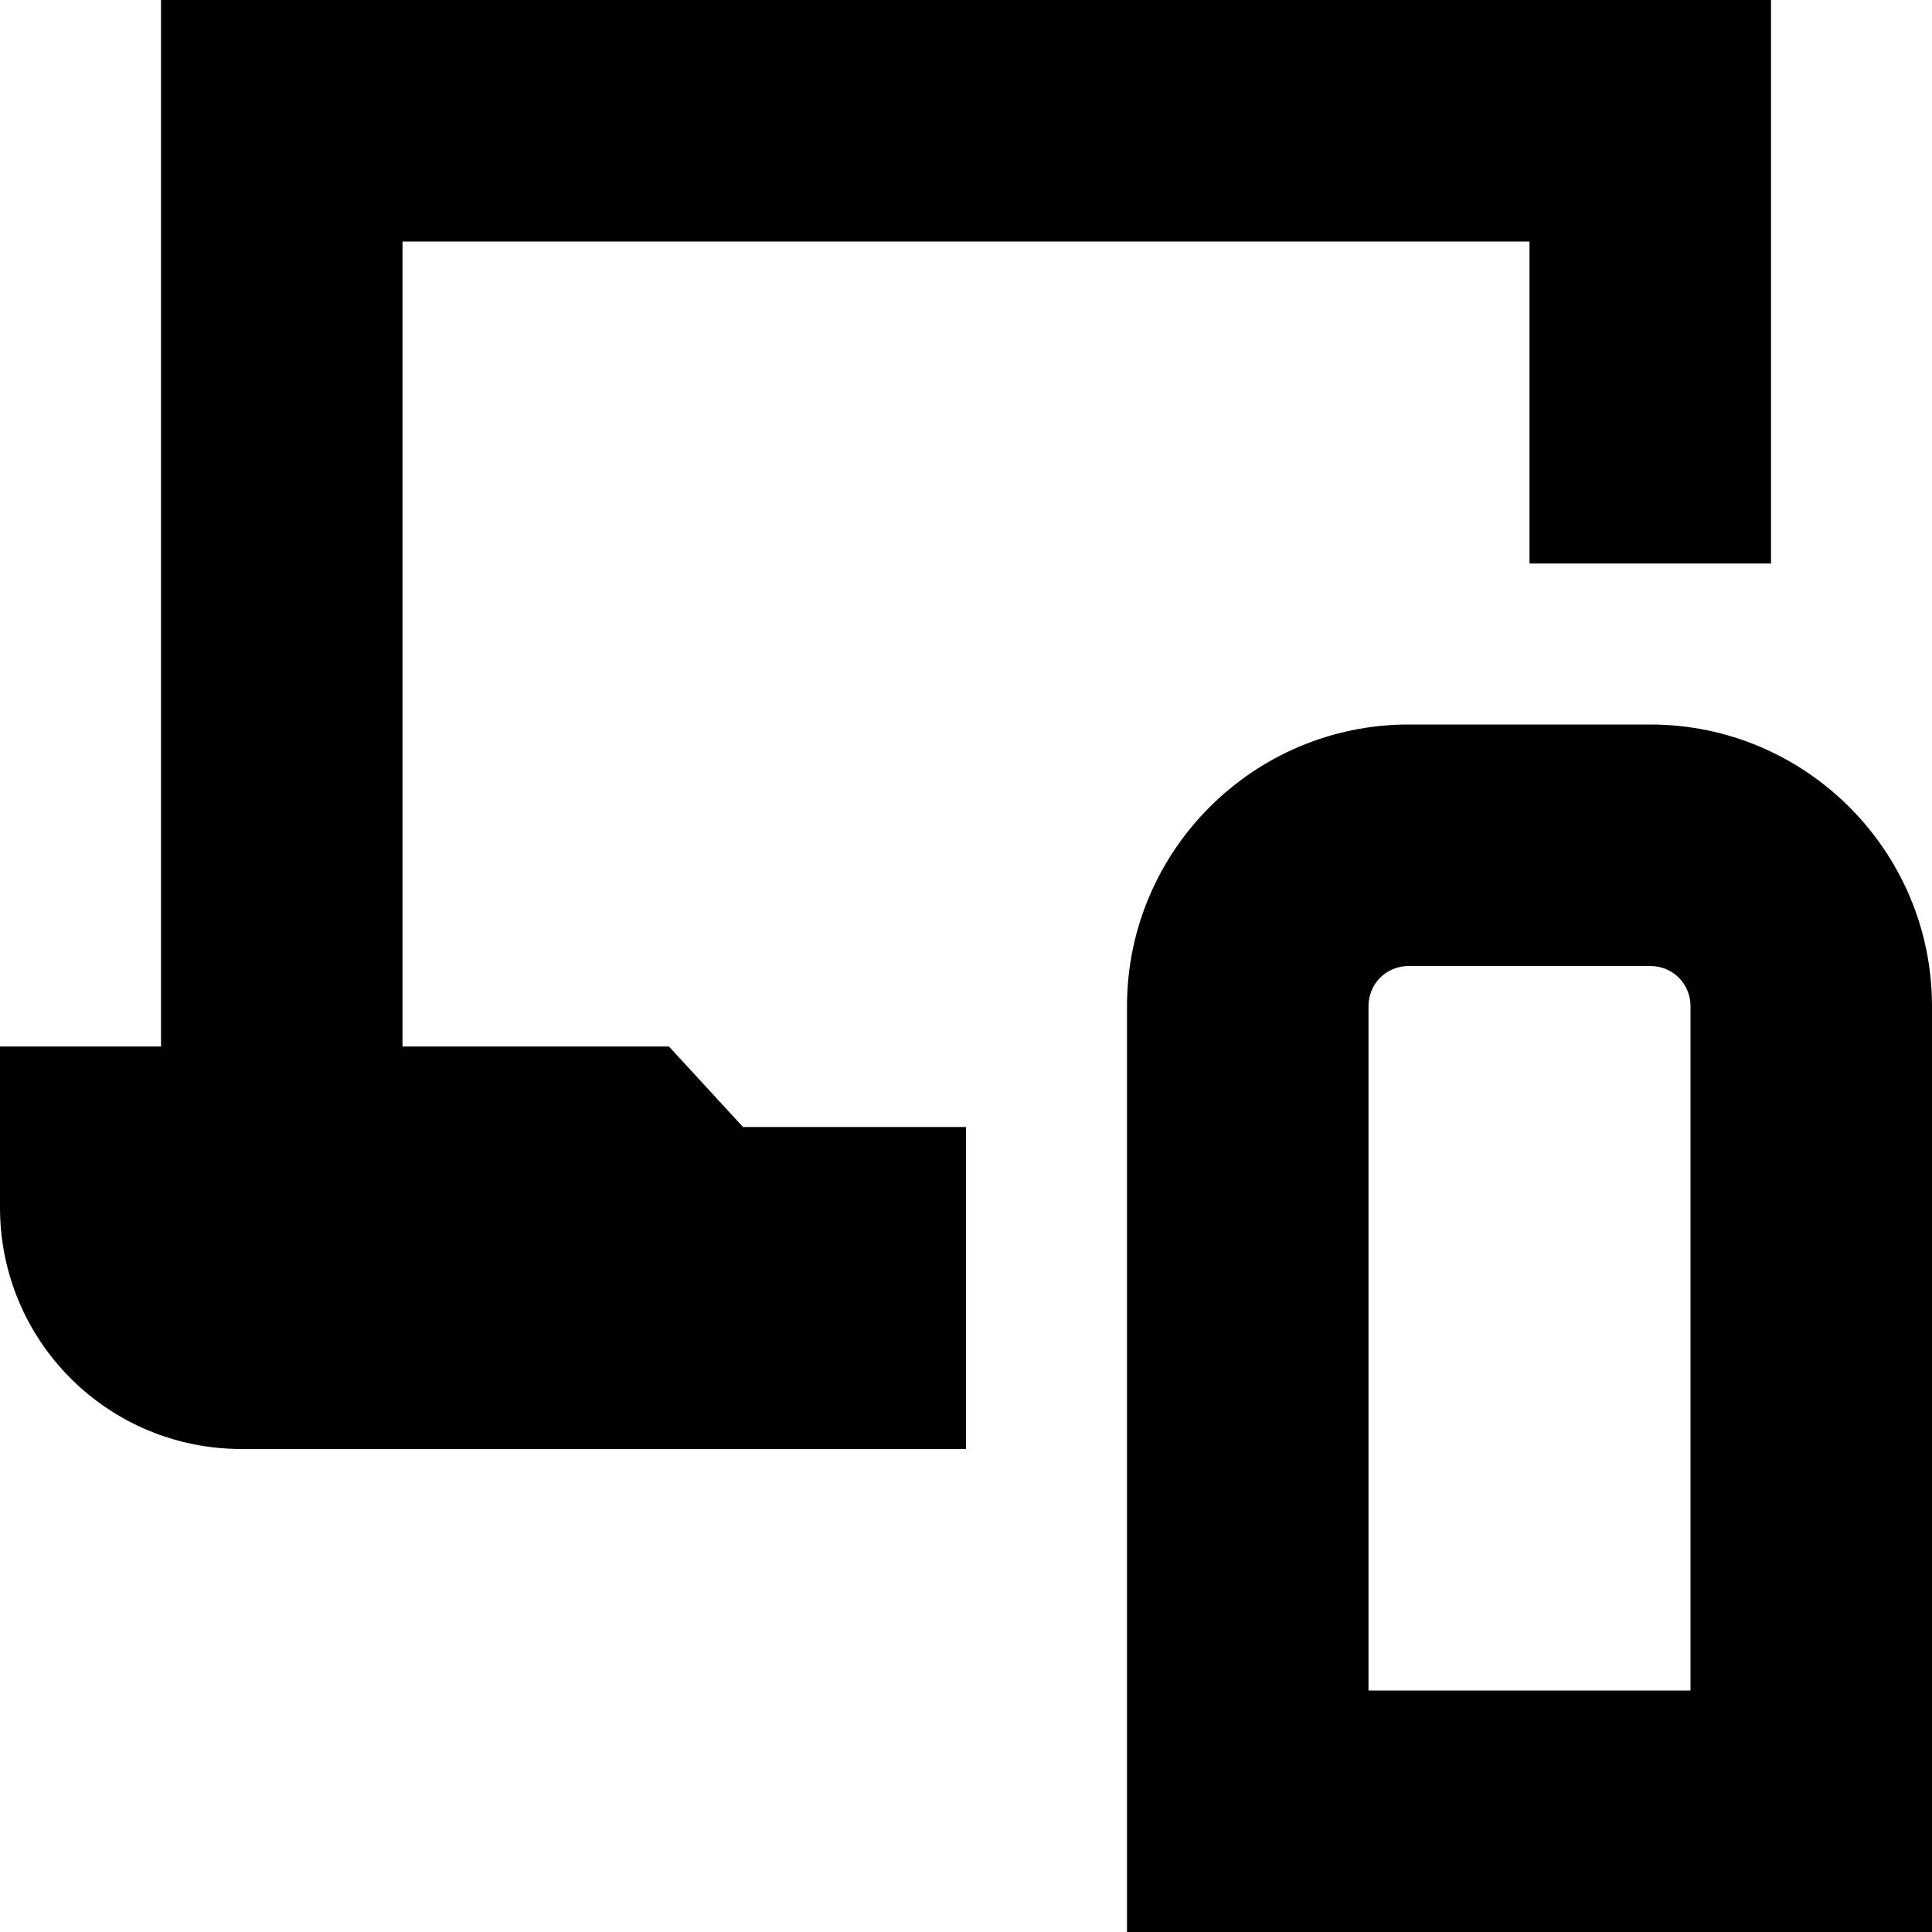 <?xml version="1.0" encoding="UTF-8"?>
<svg xmlns="http://www.w3.org/2000/svg" id="Layer_1" data-name="Layer 1" viewBox="0 0 24 24" width="512" height="512"><path d="M20.5,9h-3c-1.93,0-3.5,1.57-3.5,3.5v11.5h10V12.5c0-1.93-1.57-3.5-3.5-3.5Zm.5,12h-4V12.5c0-.28,.22-.5,.5-.5h3c.28,0,.5,.22,.5,.5v8.5Zm-11.77-7h2.77v4H3c-1.66,0-3-1.34-3-3v-2H2V0H22V7h-3V3H5V13h3.31l.92,1Z"/></svg>
